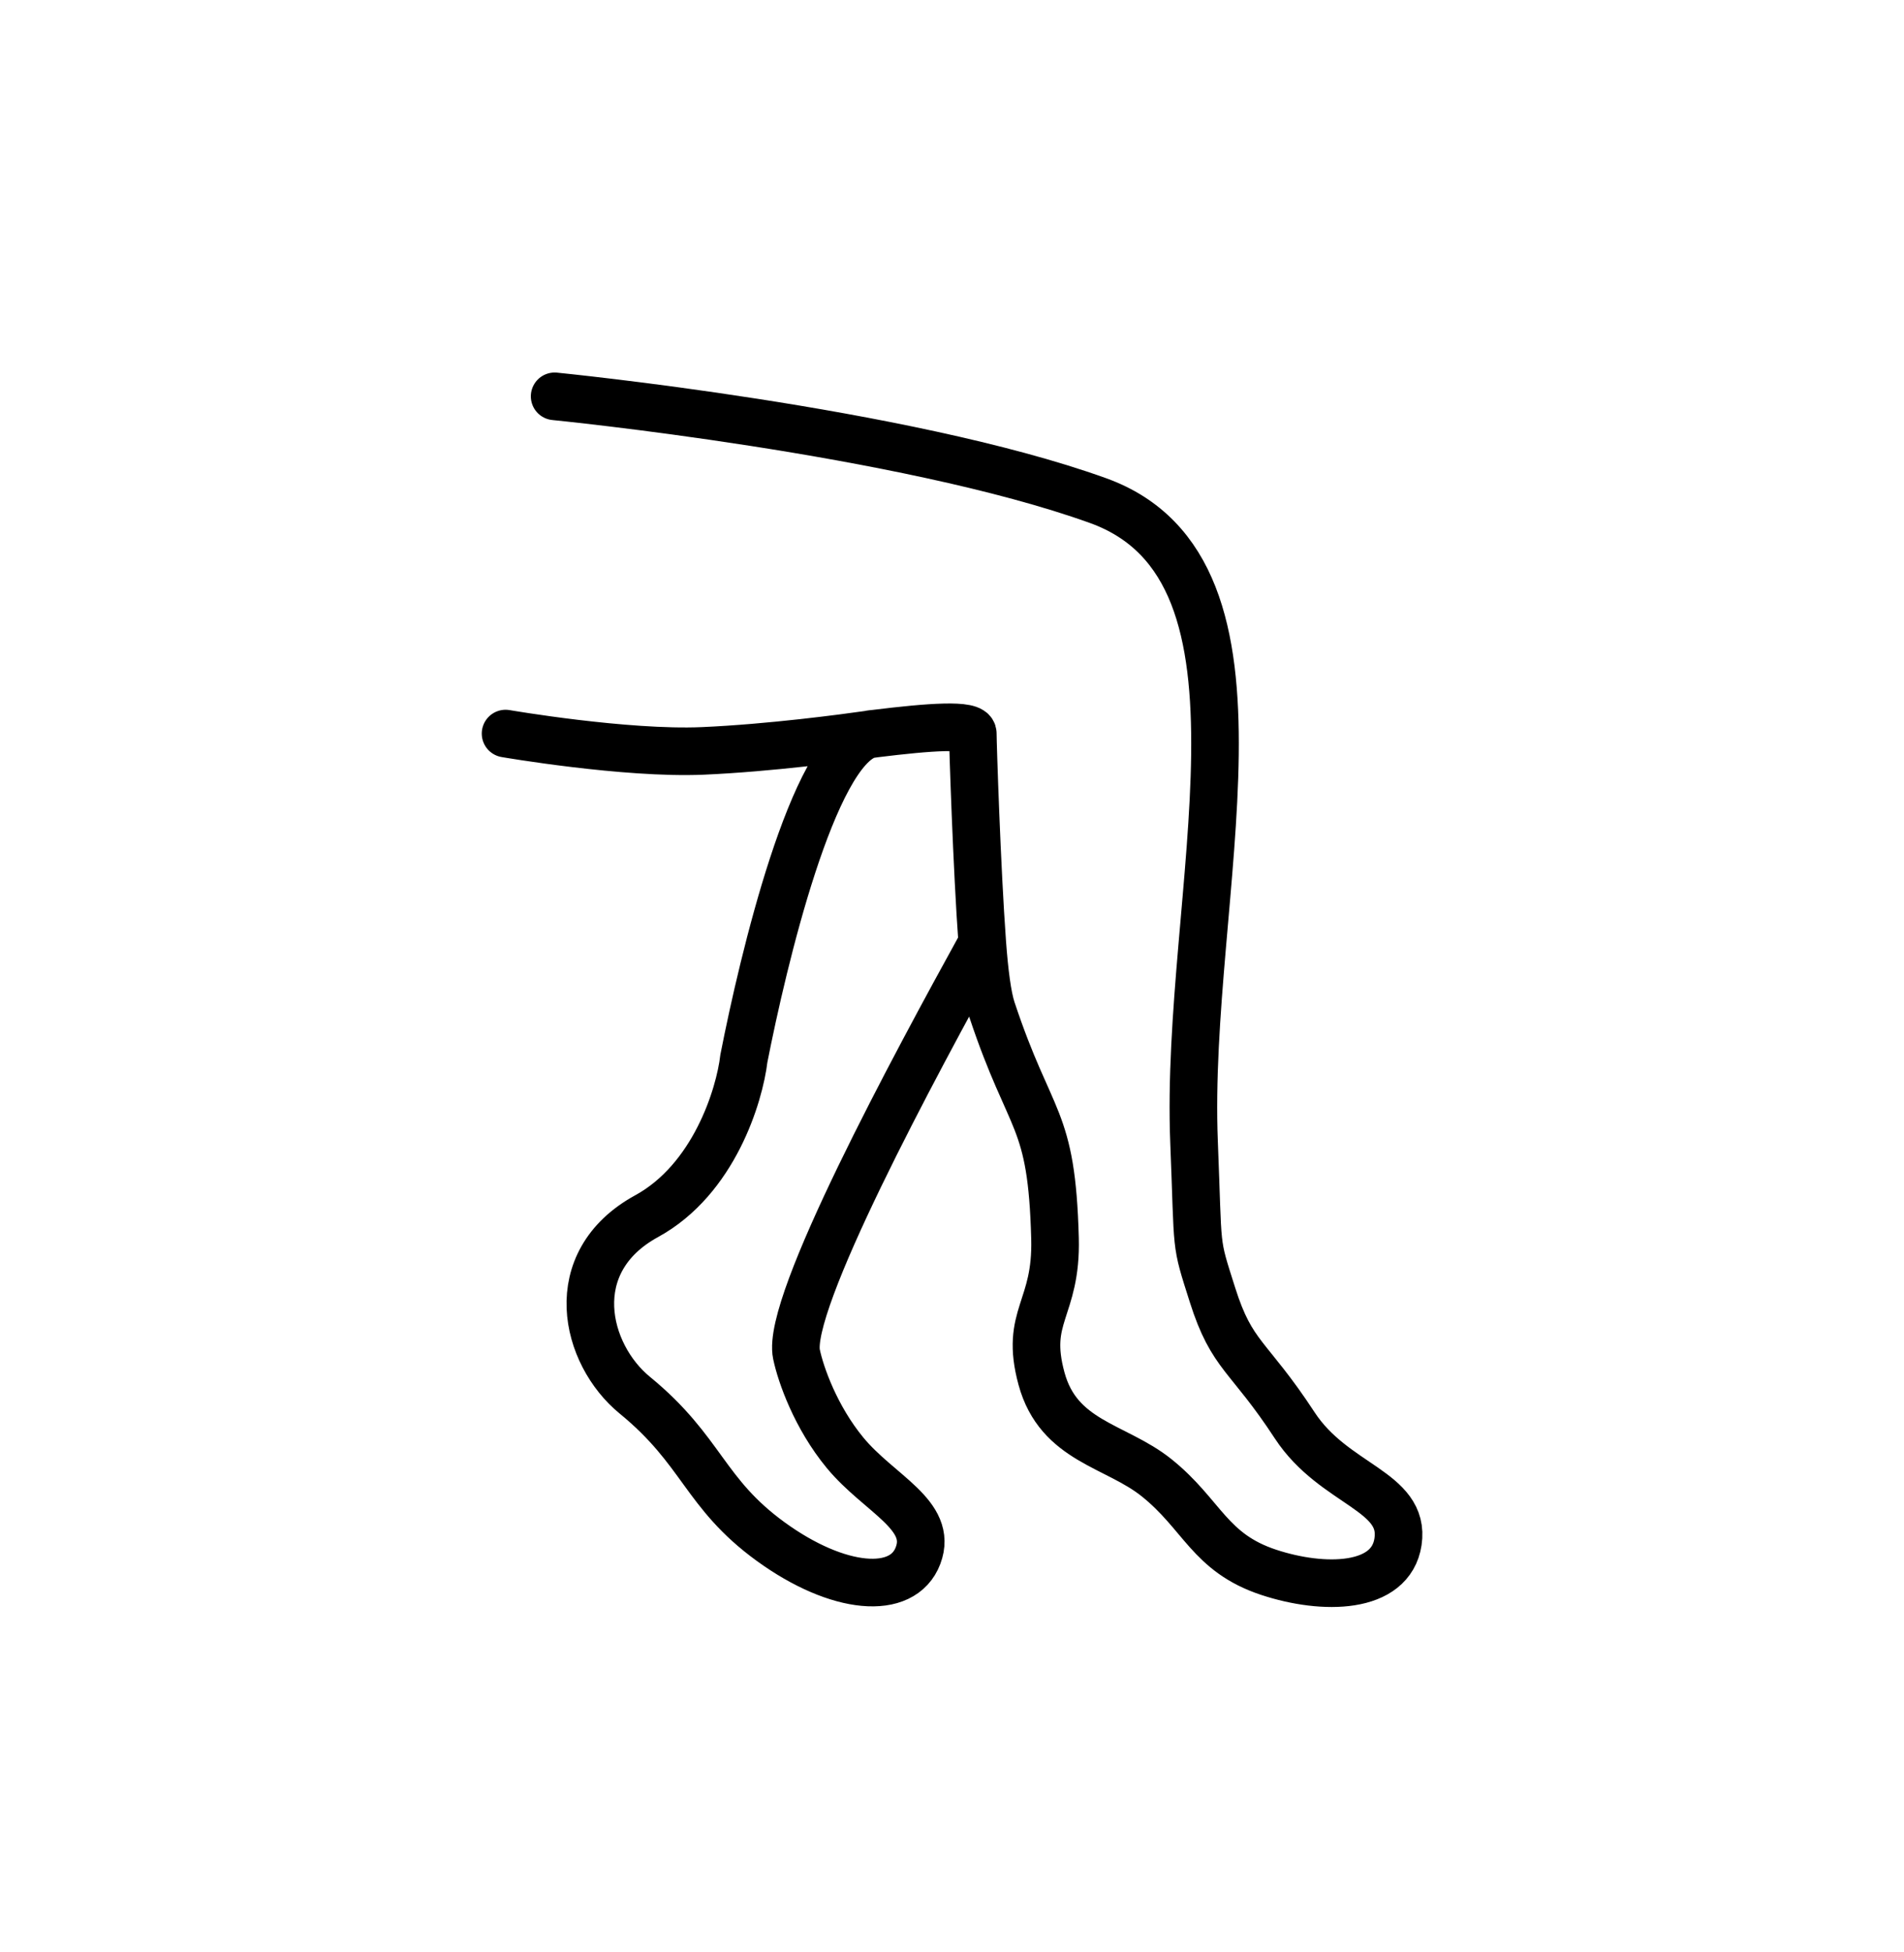 <svg width="40" height="41" viewBox="0 0 40 41" fill="none" xmlns="http://www.w3.org/2000/svg">
<path d="M11.652 8.323C11.652 8.323 18.995 9.047 23.066 10.512C27.137 11.976 24.877 18.785 25.085 23.983C25.18 26.346 25.099 26.016 25.472 27.192C25.885 28.496 26.223 28.44 27.2 29.933C28.027 31.196 29.531 31.301 29.37 32.376C29.219 33.382 27.799 33.397 26.654 33.019C25.406 32.607 25.262 31.804 24.296 31.031C23.44 30.346 22.24 30.274 21.88 28.95C21.52 27.625 22.203 27.508 22.164 26.008C22.095 23.405 21.657 23.665 20.837 21.198C20.746 20.922 20.681 20.414 20.636 19.801M20.636 19.801C20.522 18.248 20.437 15.613 20.437 15.405C20.437 15.197 19.523 15.265 18.39 15.405M20.636 19.801C19.206 22.395 16.51 27.38 16.733 28.44C16.822 28.866 17.136 29.76 17.753 30.508C18.471 31.377 19.61 31.81 19.287 32.666C18.964 33.522 17.603 33.398 16.194 32.376C14.786 31.354 14.763 30.467 13.336 29.299C12.286 28.44 11.817 26.507 13.584 25.54C14.998 24.767 15.536 23.009 15.628 22.226C16.035 20.155 17.077 15.762 18.247 15.425M18.247 15.425C18.295 15.412 18.342 15.411 18.39 15.405M18.247 15.425C18.339 15.412 18.39 15.405 18.39 15.405M18.247 15.425C17.772 15.493 16.184 15.707 14.763 15.769C13.141 15.839 10.621 15.405 10.621 15.405" stroke="black" stroke-linecap="round"/>
</svg>
